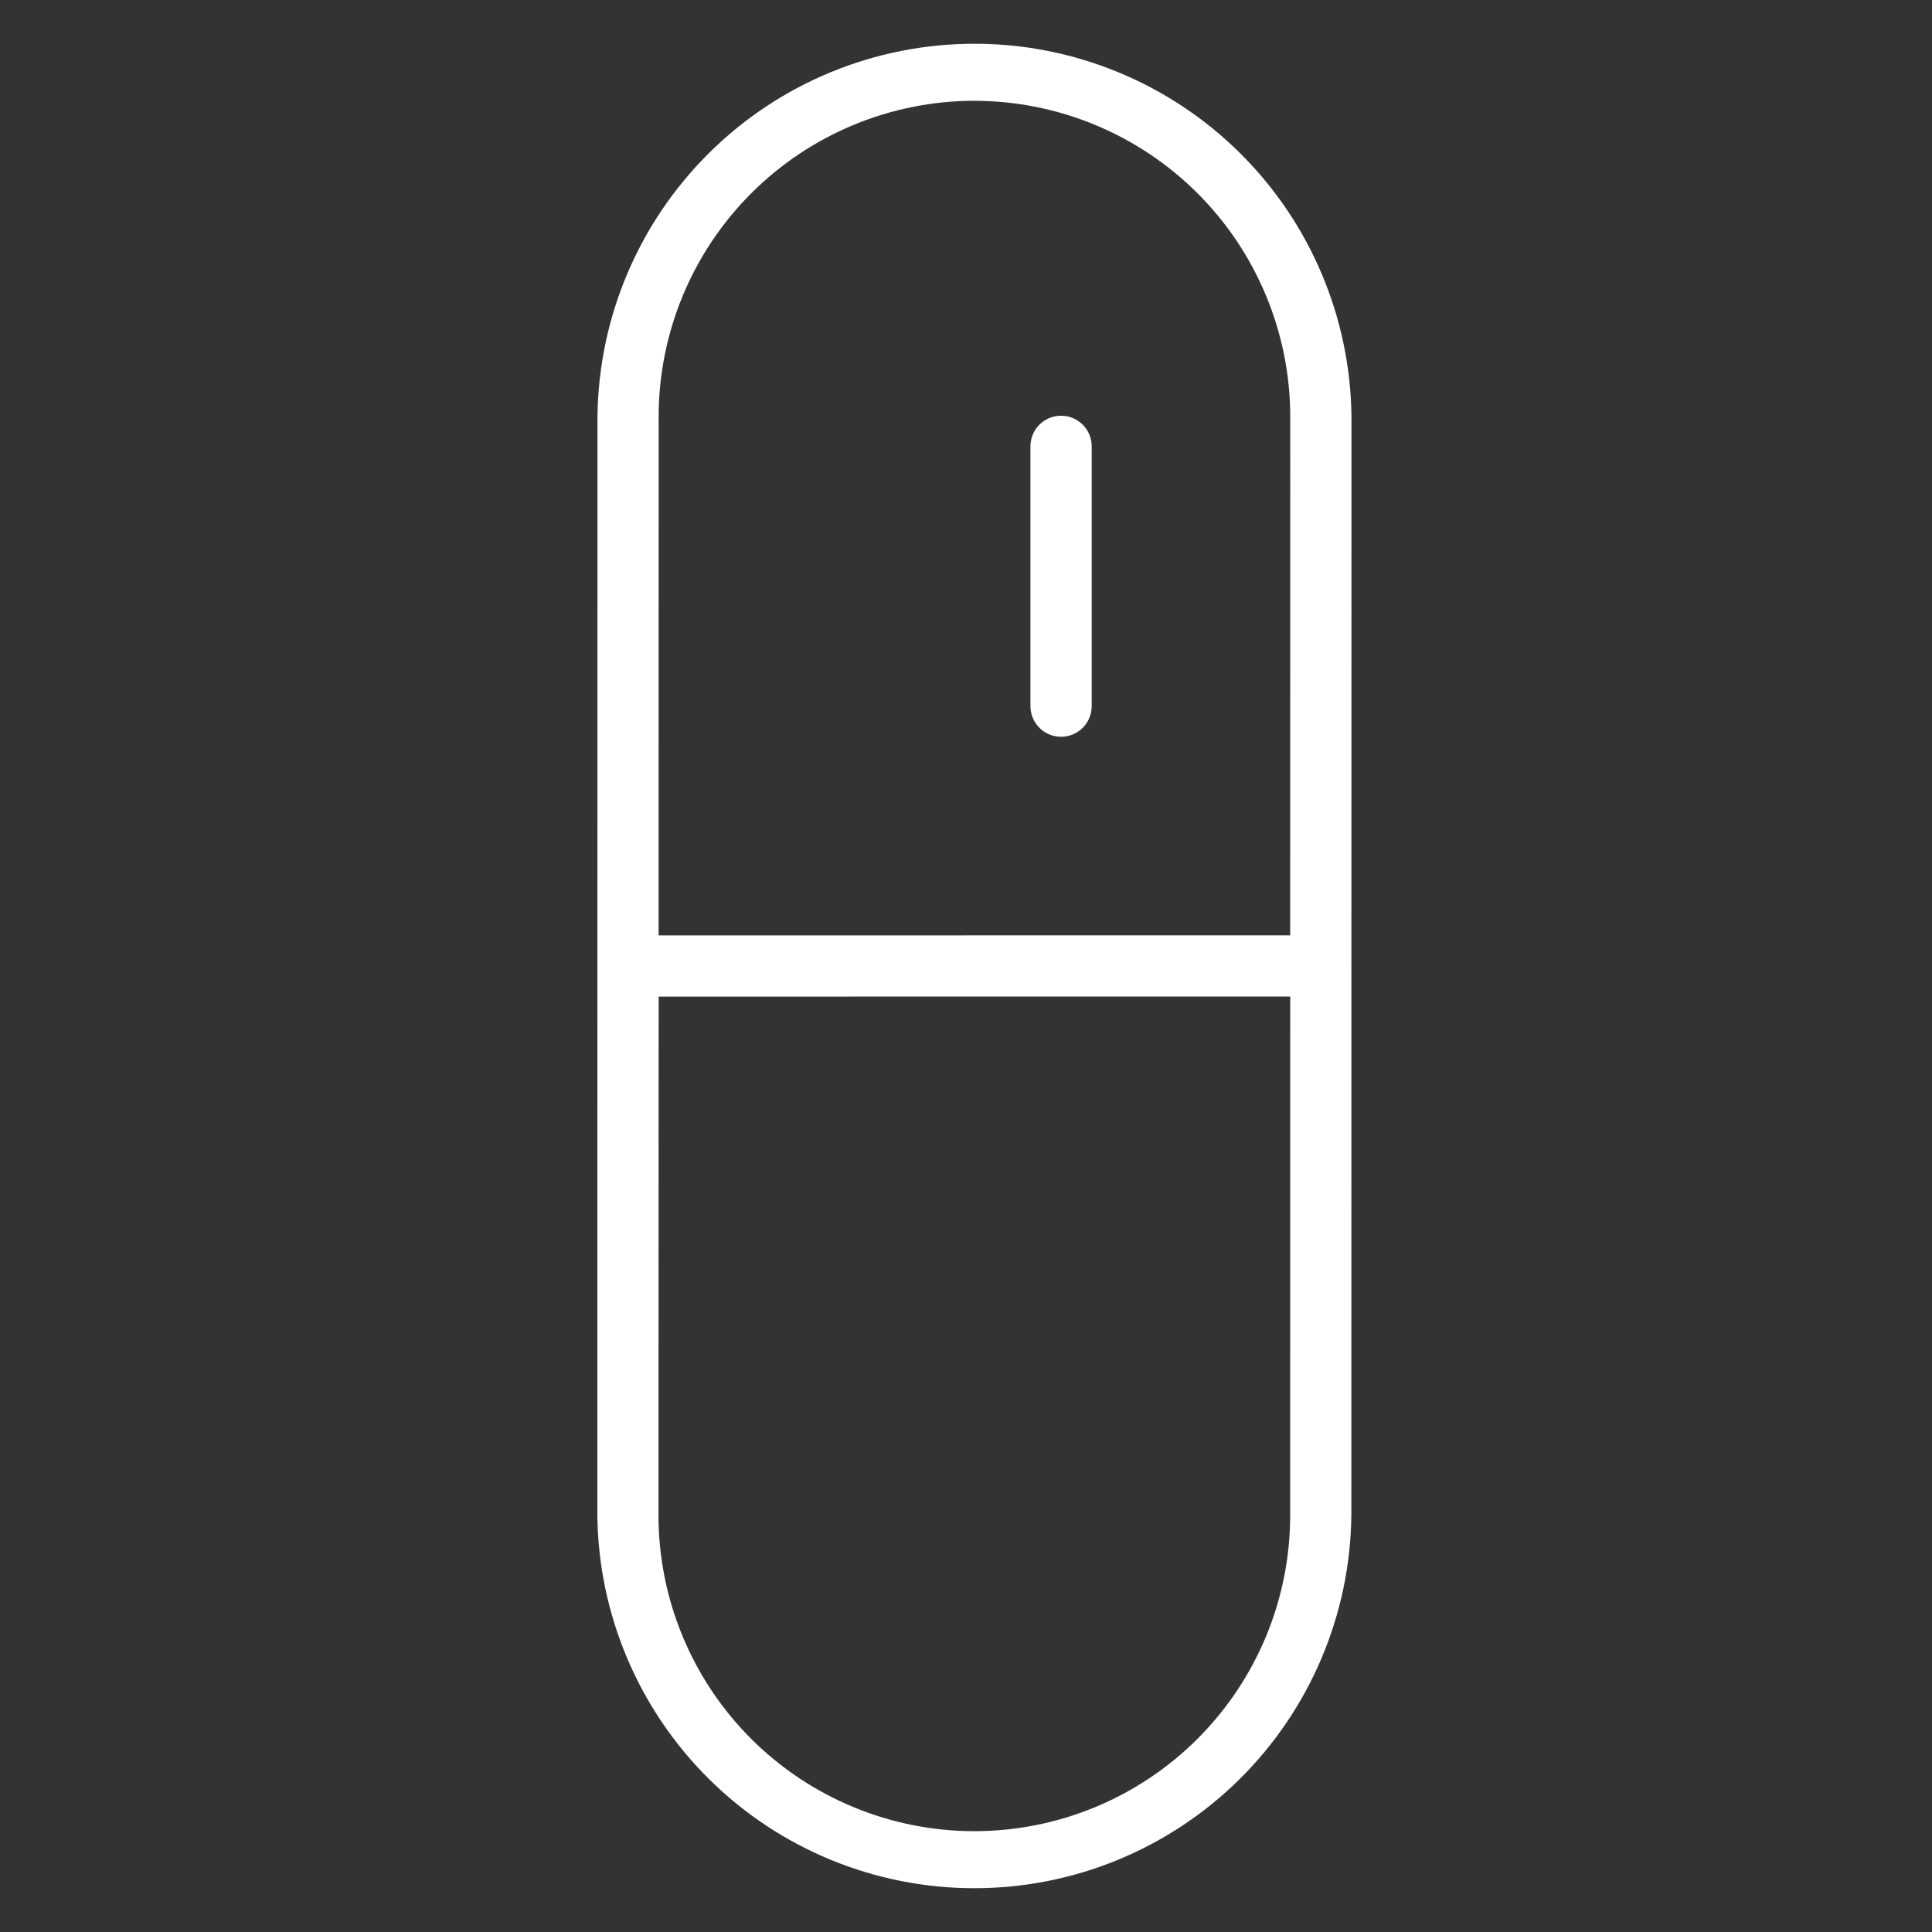 <?xml version="1.0" encoding="UTF-8"?>
<svg xmlns="http://www.w3.org/2000/svg" width="48" height="48" viewBox="0 0 48 48" fill="none">
  <rect x="0" y="0" width="48" height="48" fill="#333333" stroke="none"/>
  <g clip-path="url(#clip0_1822_6743)">
    <path d="M26.362 10.329C26.462 10.329 26.561 10.348 26.653 10.386C26.745 10.425 26.829 10.481 26.9 10.551C26.971 10.622 27.027 10.706 27.065 10.798C27.103 10.891 27.123 10.99 27.123 11.09L27.123 17.544C27.123 17.644 27.103 17.743 27.065 17.835C27.027 17.927 26.971 18.011 26.9 18.082C26.829 18.153 26.745 18.209 26.653 18.247C26.561 18.285 26.462 18.305 26.362 18.305C26.262 18.305 26.163 18.285 26.071 18.247C25.978 18.209 25.894 18.153 25.824 18.082C25.753 18.011 25.697 17.927 25.659 17.835C25.62 17.743 25.601 17.644 25.601 17.544L25.601 11.09C25.601 10.99 25.62 10.891 25.659 10.798C25.697 10.706 25.753 10.622 25.823 10.551C25.894 10.481 25.978 10.425 26.07 10.386C26.163 10.348 26.262 10.329 26.362 10.329ZM33.577 10.35L33.574 37.646C33.548 40.112 32.549 42.469 30.796 44.204C29.043 45.939 26.676 46.912 24.209 46.912C21.742 46.913 19.375 45.94 17.621 44.206C15.867 42.471 14.868 40.115 14.841 37.649L14.844 10.353C14.87 7.886 15.869 5.53 17.622 3.795C19.375 2.06 21.742 1.087 24.209 1.087C26.676 1.086 29.043 2.059 30.797 3.793C32.551 5.527 33.55 7.884 33.577 10.35ZM32.055 24.759L16.364 24.76L16.36 37.649C16.361 39.73 17.188 41.725 18.659 43.197C20.131 44.668 22.127 45.495 24.208 45.495C26.289 45.494 28.285 44.668 29.756 43.196C31.227 41.724 32.054 39.728 32.054 37.647L32.055 24.759ZM24.212 2.504C22.131 2.505 20.135 3.332 18.664 4.803C17.192 6.275 16.365 8.27 16.364 10.351L16.363 23.24L32.054 23.238L32.056 10.351C32.054 8.271 31.226 6.277 29.756 4.806C28.285 3.335 26.292 2.508 24.212 2.504Z" fill="white"></path>
  </g>
  <defs>
    <clipPath id="clip0_1822_6743">
      <rect width="48" height="48" fill="white"></rect>
    </clipPath>
  </defs>
</svg>

